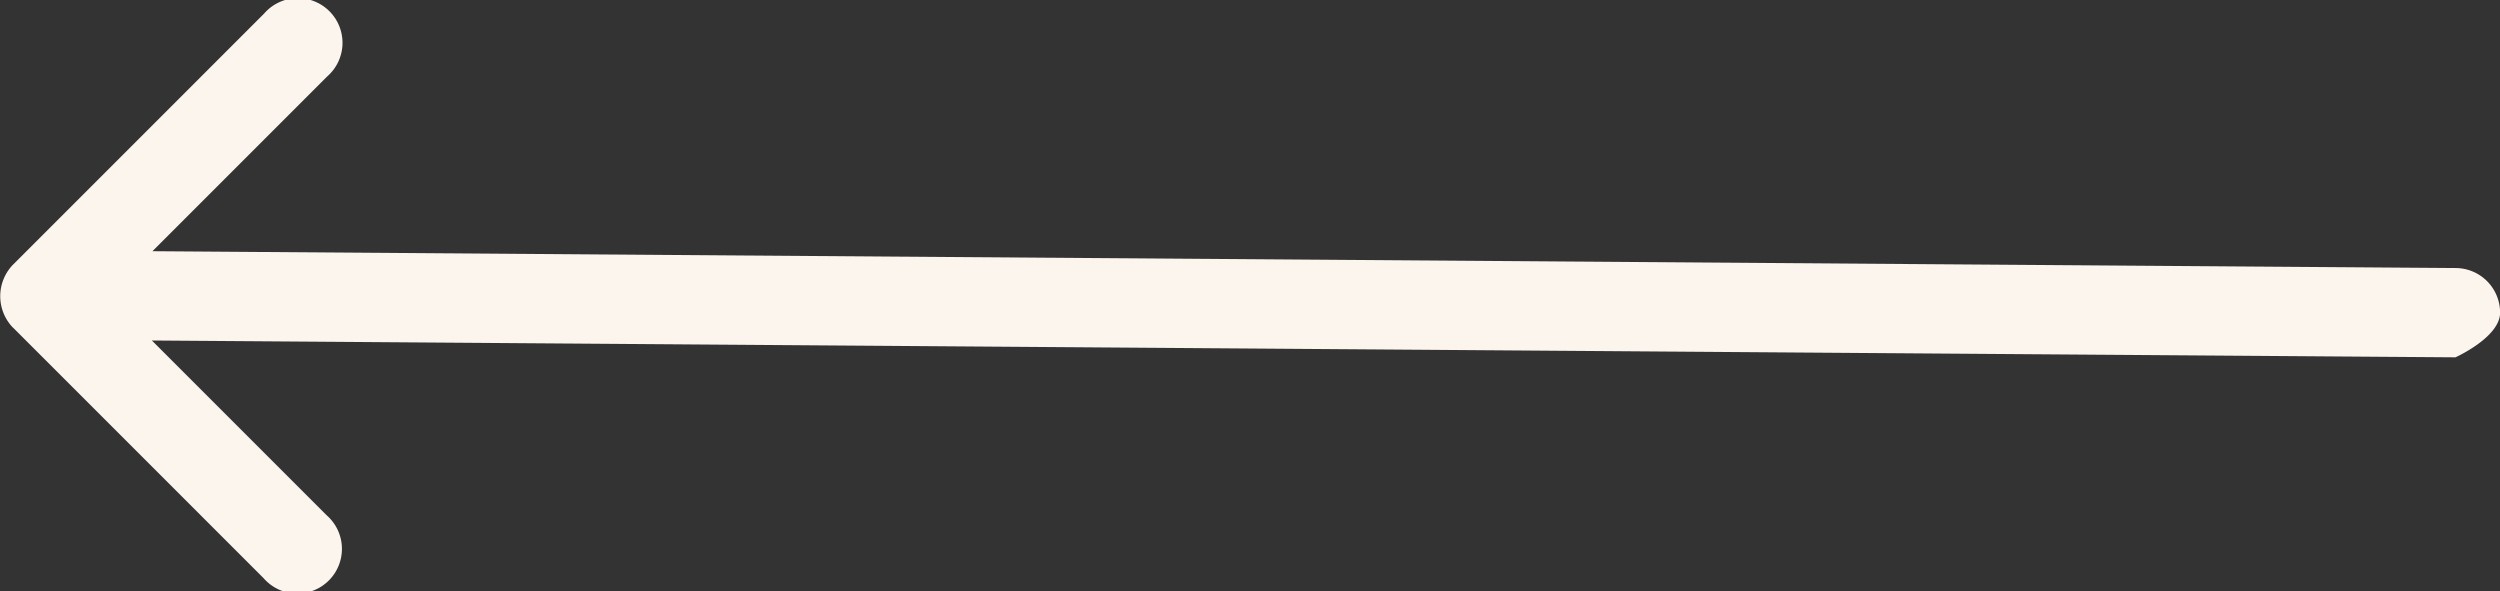 <svg xmlns="http://www.w3.org/2000/svg" width="56" height="13.246" viewBox="0 0 56 13.246">
  <rect x="0" y="0" width="56" height="13.246" fill="#333333" stroke="none"/>
  <path id="Path_54" data-name="Path 54" d="M171.333,145.486l5.62-5.62a1,1,0,1,0-1.411-1.411l-3.915,3.915.377-51.6s-.449-1-1-1a1,1,0,0,0-1,1l-.377,51.587-3.915-3.915a1,1,0,1,0-1.411,1.411l5.62,5.62a1.014,1.014,0,0,0,1.419.008Z" transform="translate(145.772 -164) rotate(90)" fill="#fcf5ed"/>
</svg>

